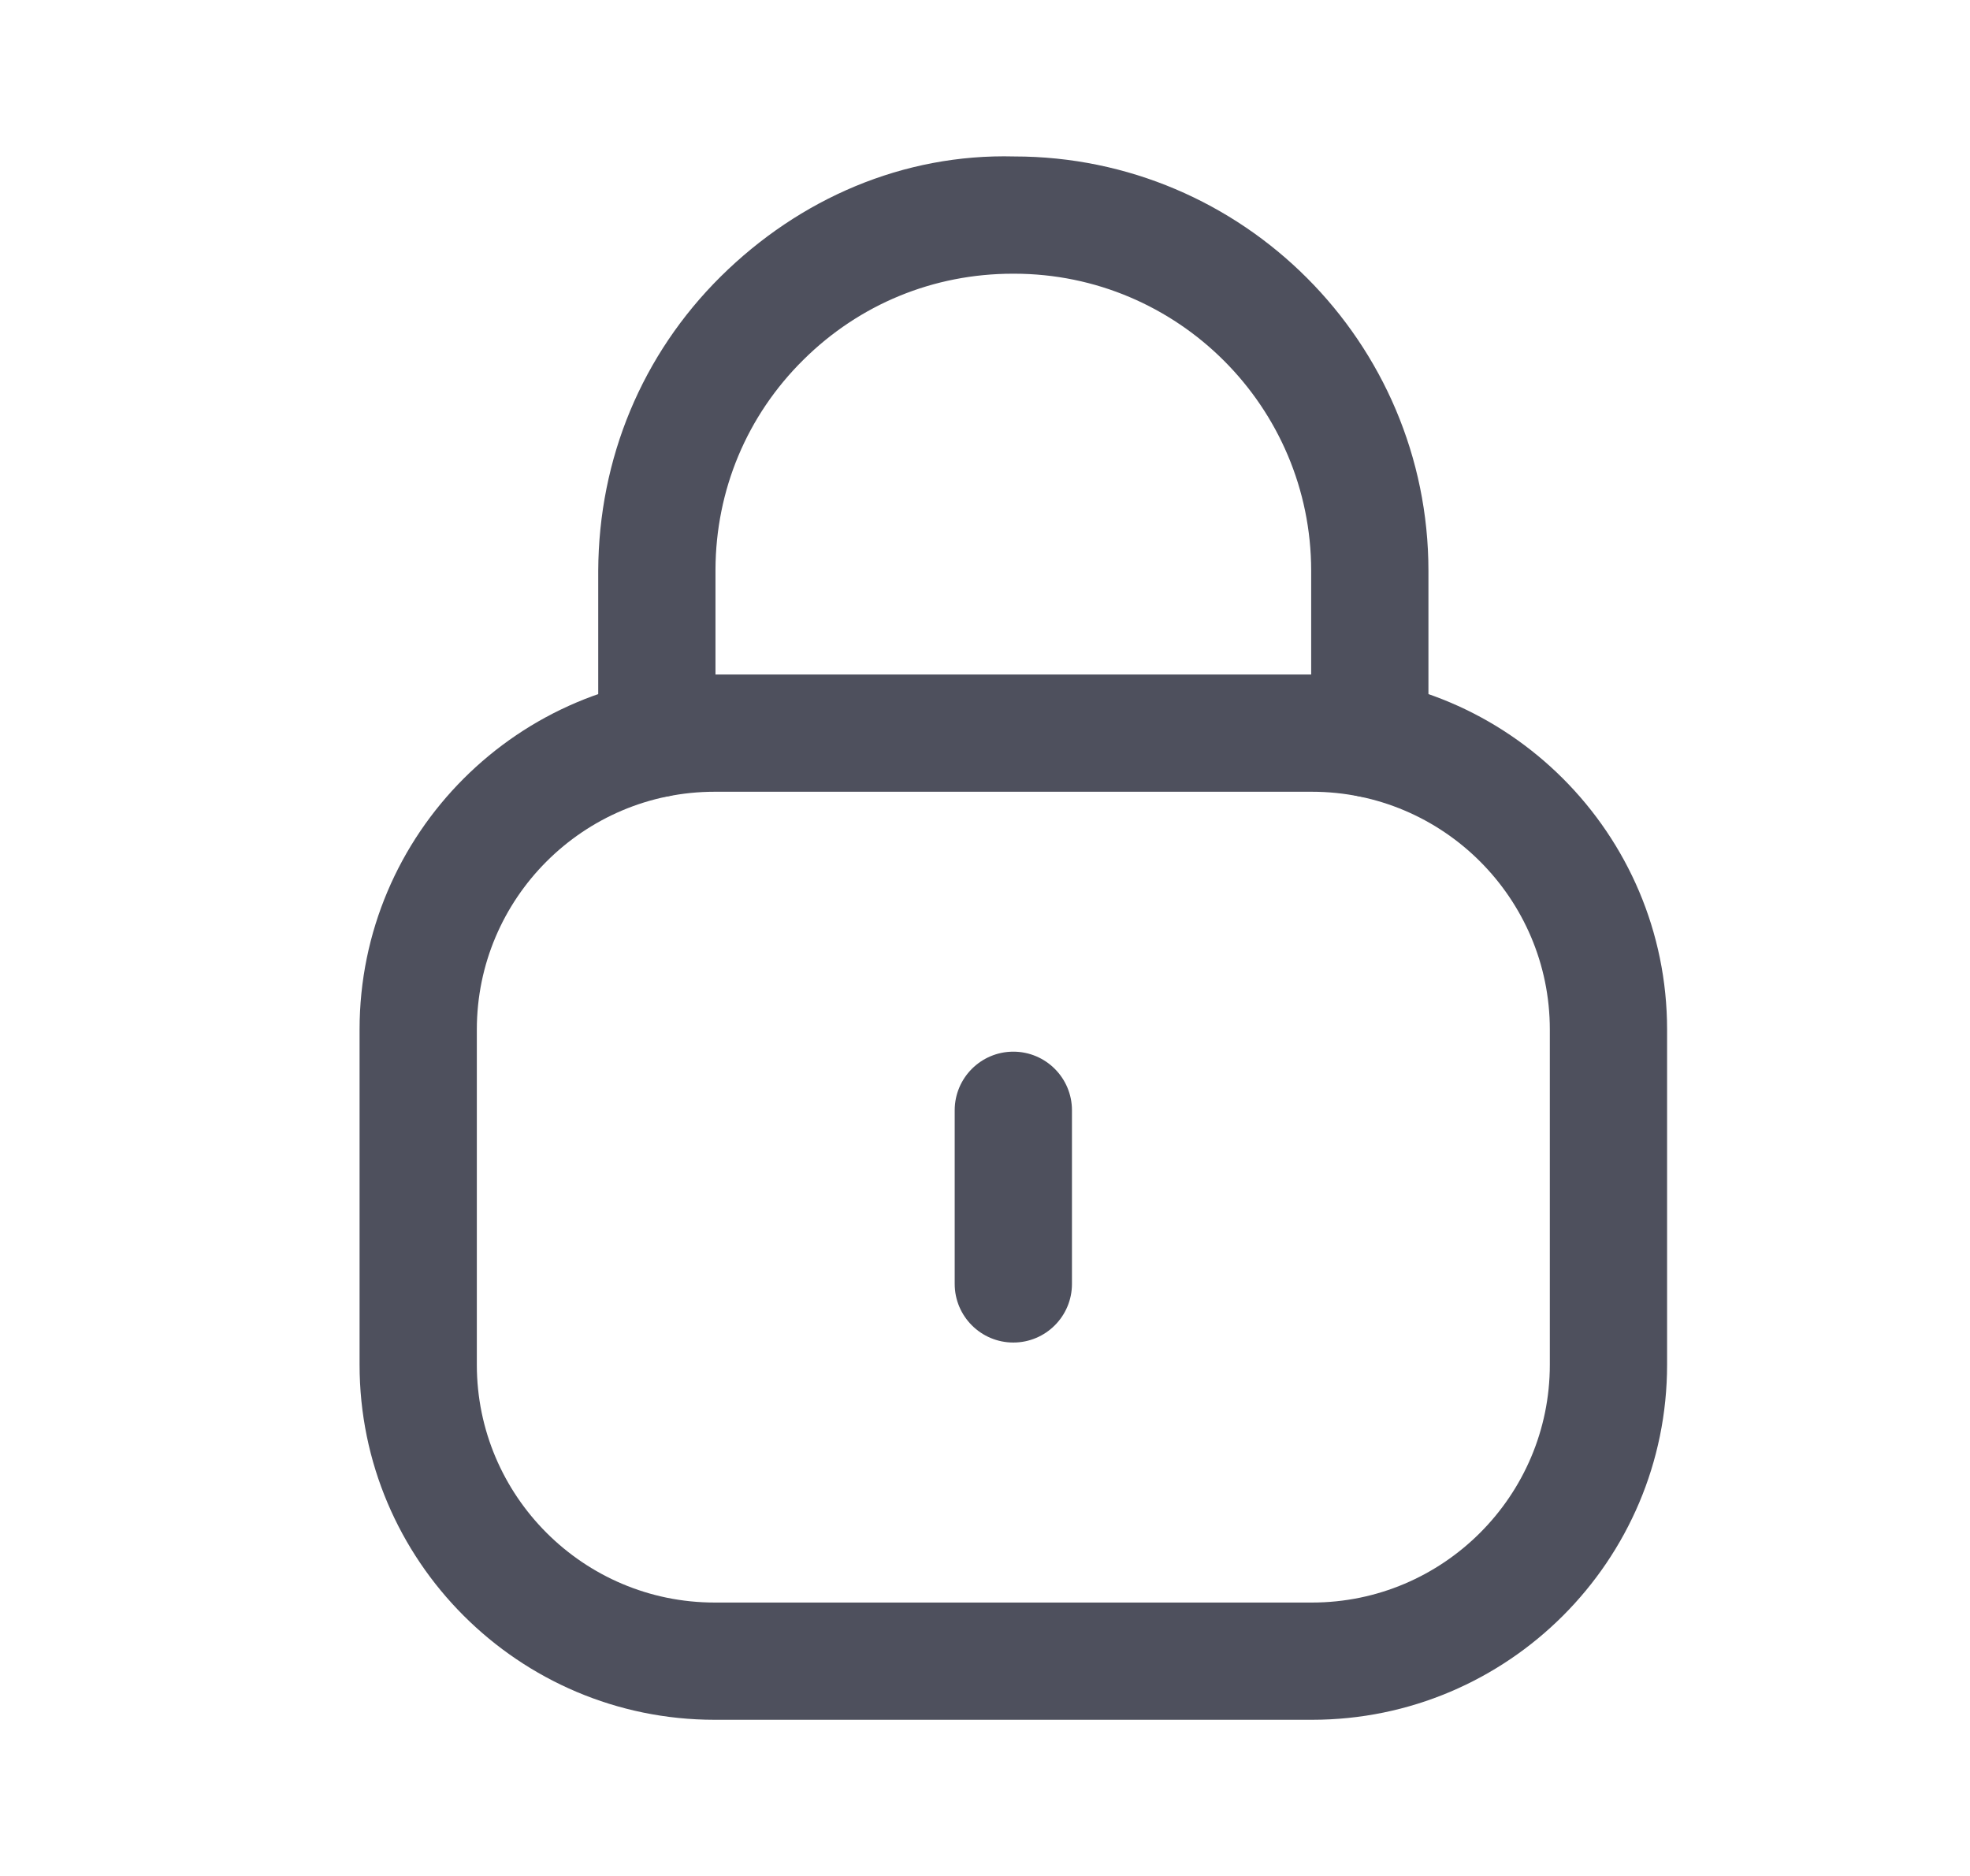 <svg width="21" height="20" viewBox="0 0 21 20" fill="none" xmlns="http://www.w3.org/2000/svg">
<path fill-rule="evenodd" clip-rule="evenodd" d="M14.602 8.5C14.257 8.5 13.977 8.22 13.977 7.875V6.086C13.977 4.339 12.557 2.918 10.81 2.918H10.797C9.952 2.918 9.162 3.243 8.564 3.836C7.962 4.431 7.63 5.225 7.627 6.072V7.875C7.627 8.22 7.347 8.5 7.002 8.5C6.657 8.5 6.377 8.22 6.377 7.875V6.086C6.382 4.886 6.846 3.778 7.683 2.948C8.522 2.118 9.628 1.637 10.812 1.668C13.246 1.668 15.227 3.65 15.227 6.086V7.875C15.227 8.22 14.947 8.5 14.602 8.5Z" fill="#4E505D"/>
<path fill-rule="evenodd" clip-rule="evenodd" d="M7.618 8.441C6.22 8.441 5.083 9.578 5.083 10.976V14.55C5.083 15.948 6.22 17.085 7.618 17.085H13.986C15.383 17.085 16.521 15.948 16.521 14.55V10.976C16.521 9.578 15.383 8.441 13.986 8.441H7.618ZM13.986 18.335H7.618C5.531 18.335 3.833 16.638 3.833 14.55V10.976C3.833 8.888 5.531 7.191 7.618 7.191H13.986C16.073 7.191 17.771 8.888 17.771 10.976V14.55C17.771 16.638 16.073 18.335 13.986 18.335Z" fill="#4E505D"/>
<path fill-rule="evenodd" clip-rule="evenodd" d="M10.802 14.313C10.457 14.313 10.177 14.033 10.177 13.688V11.837C10.177 11.492 10.457 11.212 10.802 11.212C11.147 11.212 11.427 11.492 11.427 11.837V13.688C11.427 14.033 11.147 14.313 10.802 14.313Z" fill="#4E505D"/>
</svg>
